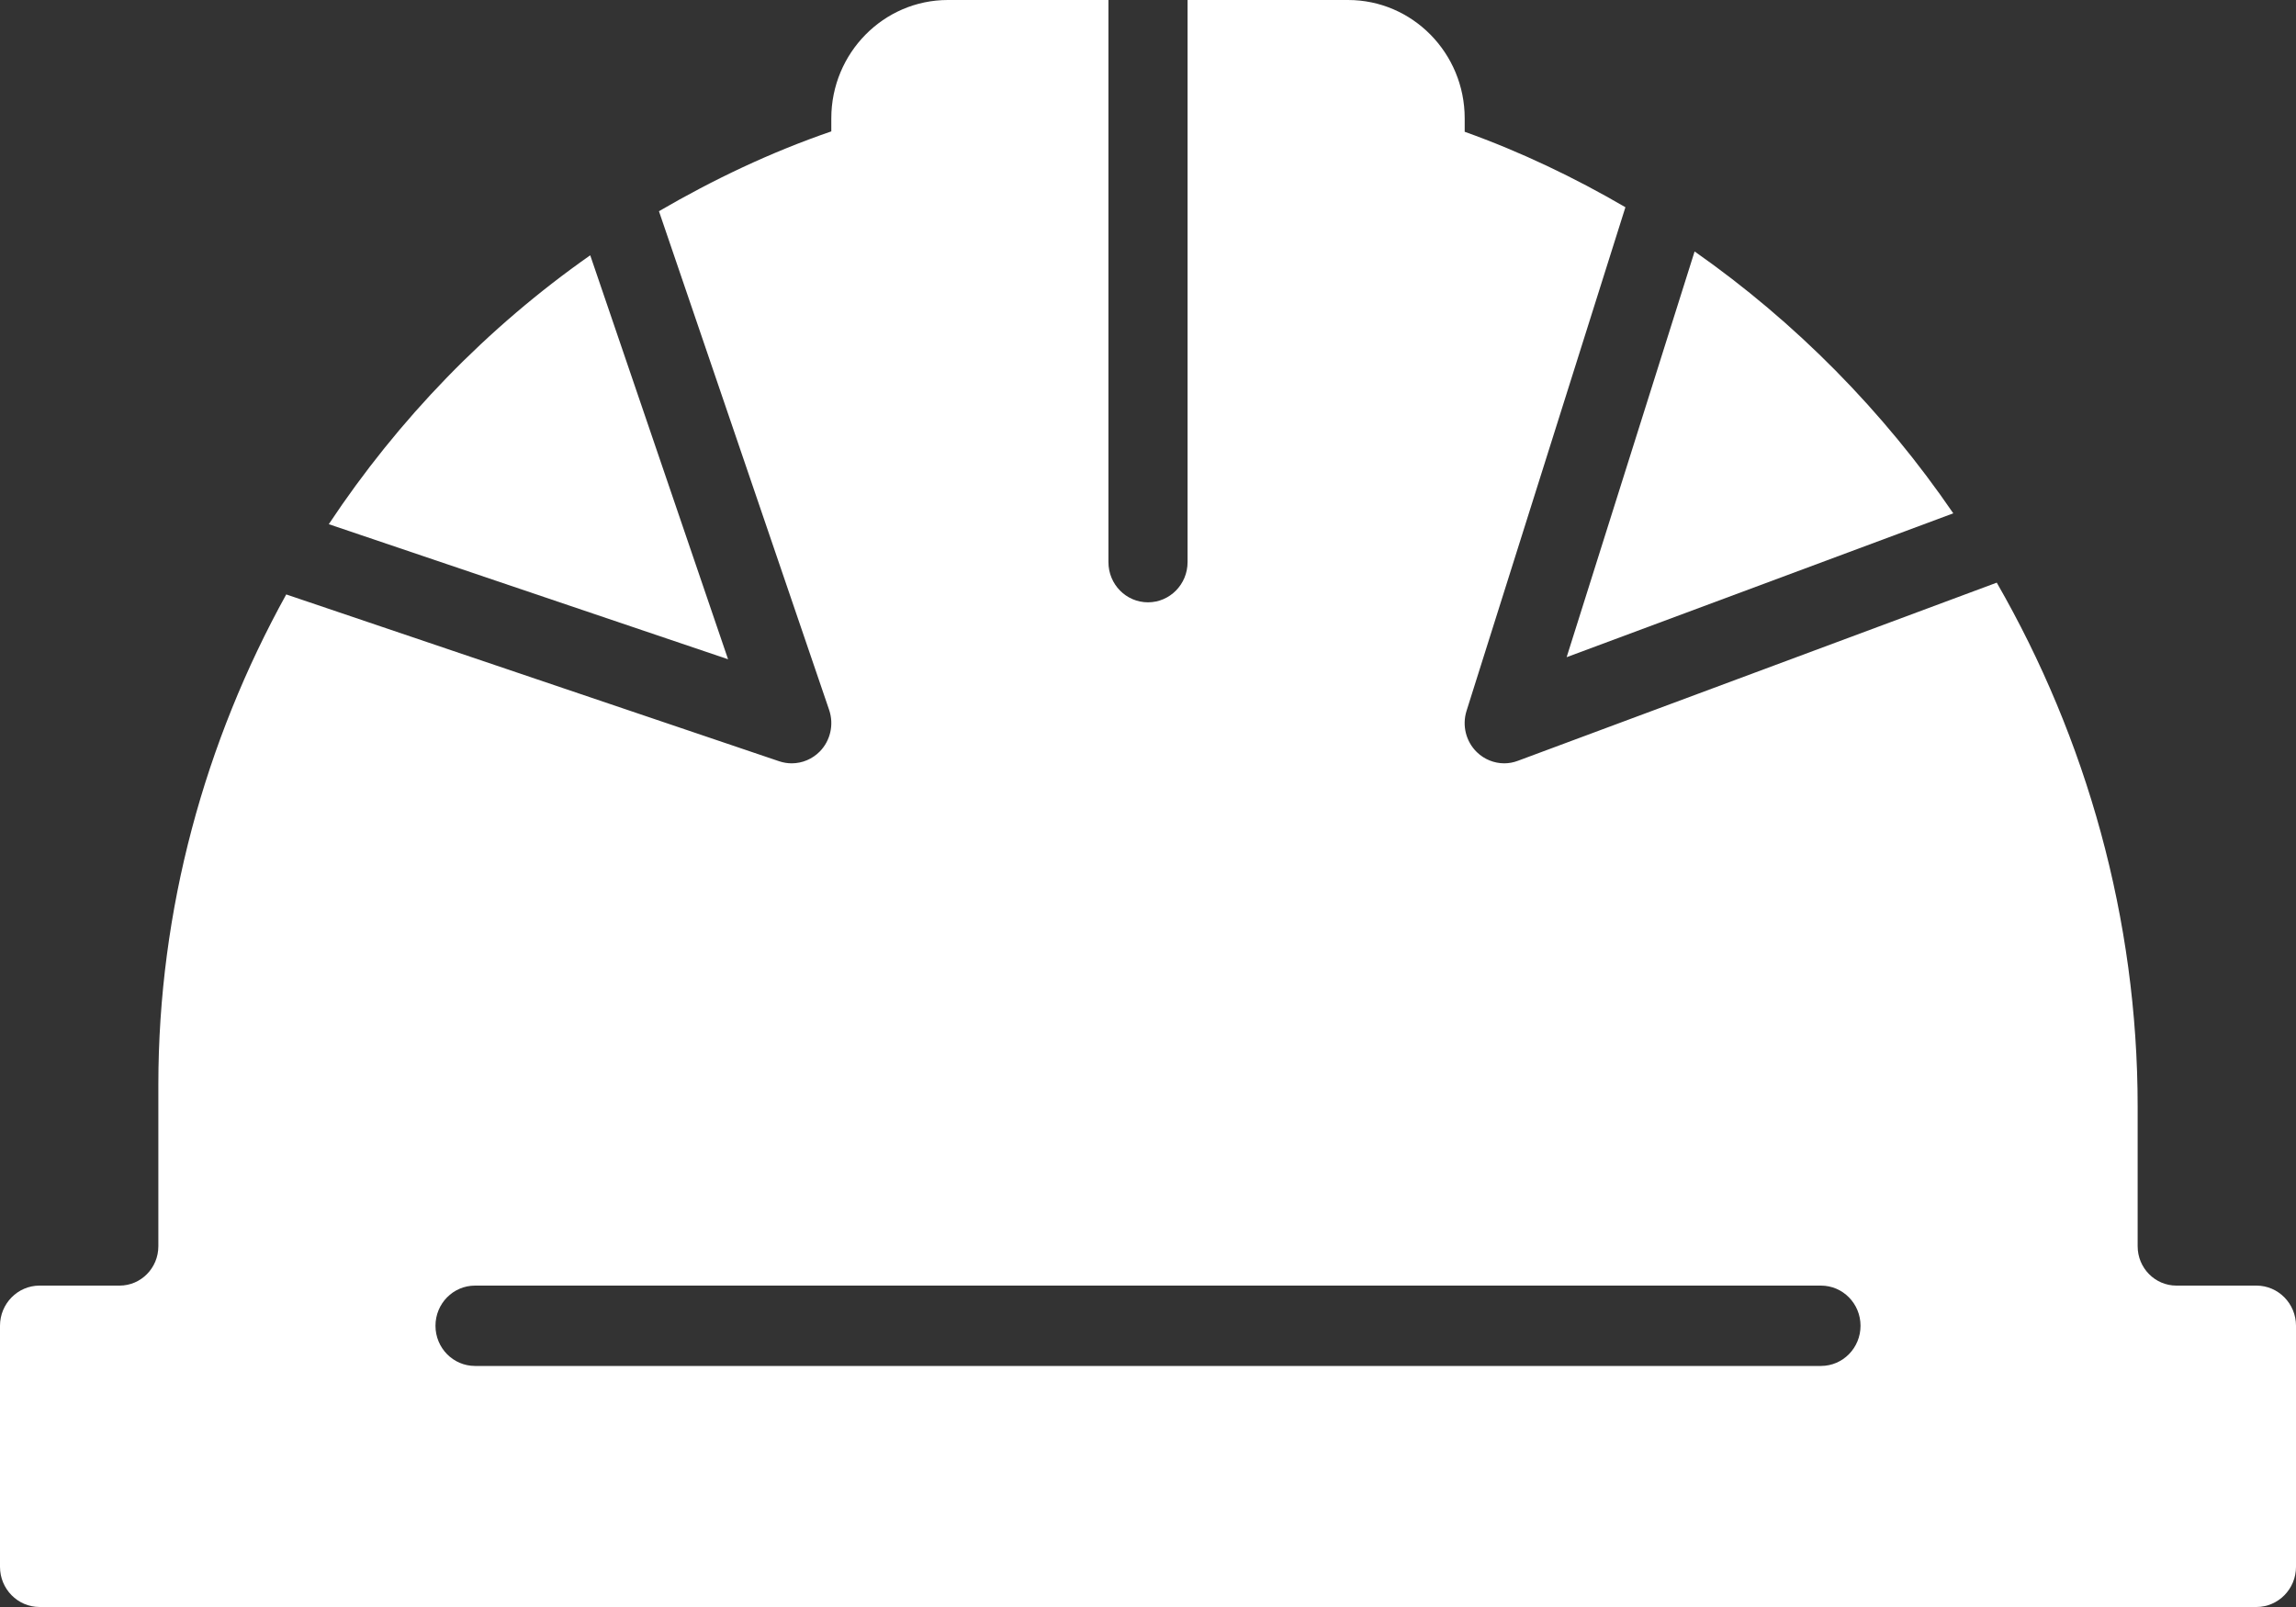 <?xml version="1.0" encoding="UTF-8"?> <svg xmlns="http://www.w3.org/2000/svg" width="30" height="21" viewBox="0 0 30 21" fill="none"><rect x="0" y="0" width="30" height="21" fill="#333333" stroke="none"/><path d="M29.483 16.8H28.437C28.158 16.8 27.931 16.57 27.931 16.286V14.459C27.931 12.006 27.262 9.651 26.09 7.614L19.833 9.942C19.775 9.964 19.715 9.975 19.655 9.975C19.524 9.975 19.395 9.924 19.297 9.829C19.154 9.69 19.102 9.481 19.162 9.29L21.238 2.708C20.572 2.32 19.873 1.985 19.138 1.722V1.546C19.138 0.694 18.455 6.04648e-05 17.615 6.04648e-05H15.517V7.346C15.517 7.636 15.285 7.871 15 7.871C14.714 7.871 14.483 7.636 14.483 7.346V0H12.385C11.545 0 10.862 0.694 10.862 1.546V1.717C10.07 1.989 9.321 2.346 8.61 2.76L10.834 9.278C10.898 9.467 10.851 9.677 10.713 9.819C10.614 9.92 10.481 9.975 10.345 9.975C10.29 9.975 10.235 9.966 10.181 9.948L3.74 7.768C2.677 9.691 2.069 11.886 2.069 14.175V16.286C2.069 16.57 1.842 16.8 1.563 16.8H0.517C0.232 16.8 0 17.035 0 17.325V20.475C0 20.765 0.232 21 0.517 21H29.483C29.768 21 30 20.765 30 20.475V17.325C30 17.035 29.768 16.8 29.483 16.8ZM23.793 17.85H6.207C5.921 17.85 5.69 17.615 5.69 17.325C5.69 17.035 5.921 16.8 6.207 16.8H23.793C24.079 16.8 24.31 17.035 24.31 17.325C24.31 17.615 24.079 17.85 23.793 17.85Z" fill="white"></path><path d="M7.712 3.336C6.363 4.282 5.206 5.478 4.296 6.85L9.513 8.615L7.712 3.336Z" fill="white"></path><path d="M25.522 6.708C24.608 5.372 23.462 4.211 22.142 3.286L20.47 8.588L25.522 6.708Z" fill="white"></path></svg> 